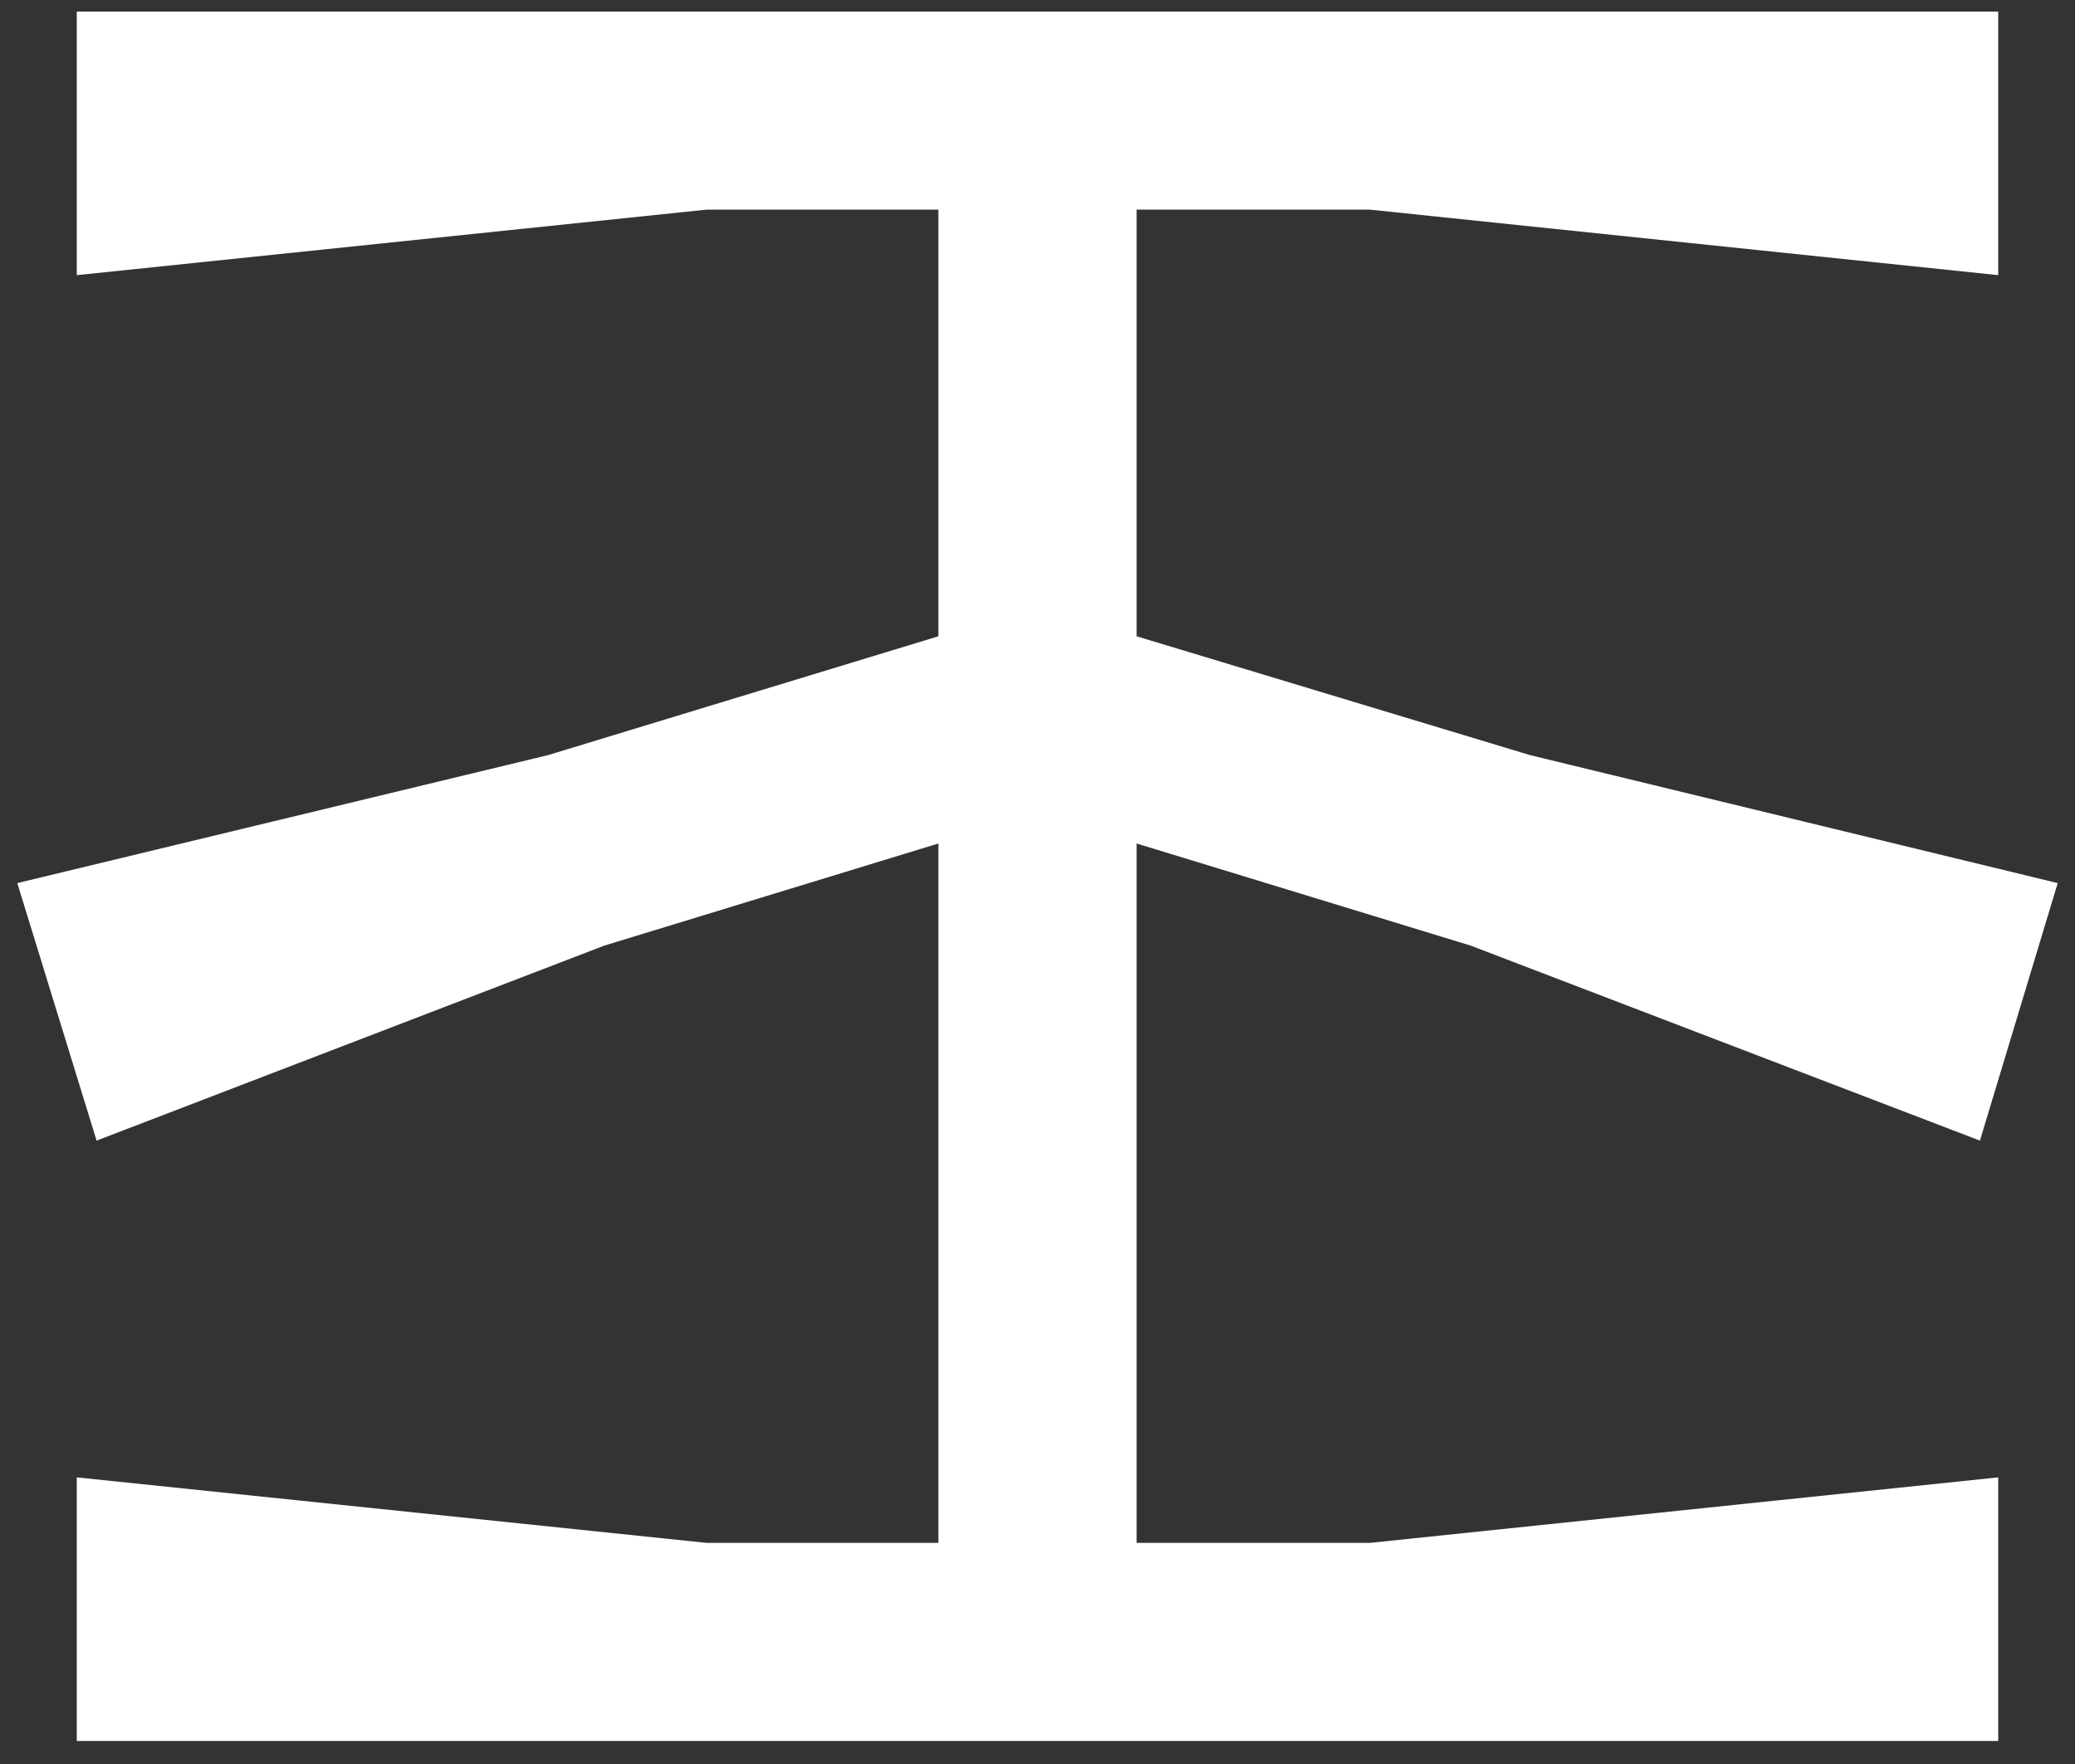 <svg width="60" height="51" viewBox="0 0 60 51" fill="none" xmlns="http://www.w3.org/2000/svg">
<rect x="0" y="0" width="60" height="51" fill="#333333" stroke="none"/>
<path fill-rule="evenodd" clip-rule="evenodd" d="M2.22 0.334V7.955L20.431 6.061H27.134V18.396L15.845 21.832L0.5 25.532L2.793 32.977L17.477 27.338L27.134 24.387V44.607H20.431L2.22 42.713V50.334H57.78V42.713L39.613 44.607H32.866V24.387L42.523 27.338L57.251 32.977L59.5 25.532L44.243 21.832L32.866 18.396V6.061H39.613L57.78 7.955V0.334H2.22Z" fill="white"/>
</svg>
